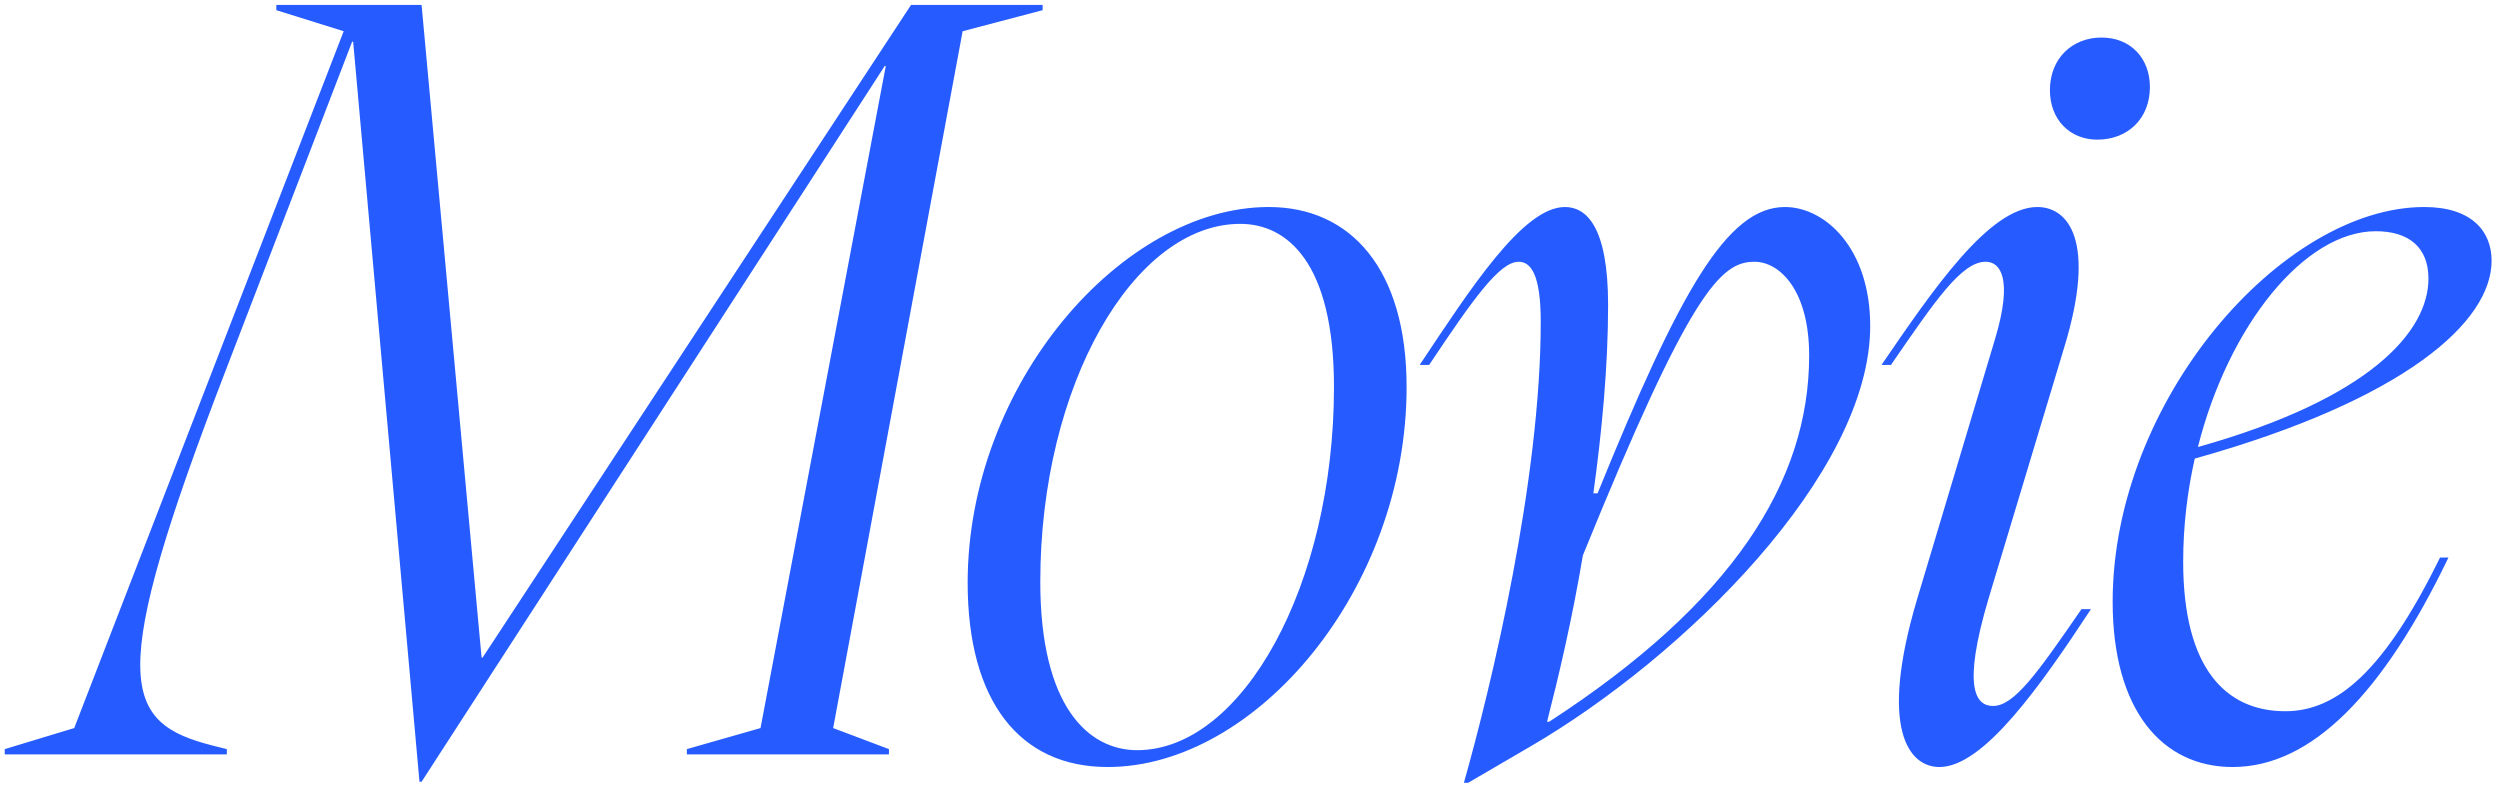 <svg width="285" height="90" viewBox="0 0 285 90" fill="none" xmlns="http://www.w3.org/2000/svg">
<path d="M0.54 86V85.4L8.46 83L39.18 3.56L31.5 1.16V0.56H48.06L54.9 74.96H55.02L103.86 0.56H118.86V1.16L109.74 3.56L94.98 83L101.34 85.4V86H78.3V85.4L86.7 83L100.98 7.52H100.86L48.06 89.12H47.82L40.26 4.76H40.14L25.74 42.2C12.06 77.72 13.86 82.4 24.42 85.04L25.86 85.4V86H0.54ZM160.353 44.12C160.353 67.16 143.193 87.44 126.273 87.44C116.193 87.44 110.313 79.88 110.313 66.44C110.313 43.76 127.953 23.6 144.633 23.6C153.993 23.6 160.353 30.68 160.353 44.12ZM118.593 66.32C118.593 80.6 124.113 85.52 129.633 85.52C141.633 85.52 152.073 66.68 152.073 44.12C152.073 29.84 146.673 25.52 141.393 25.52C129.273 25.52 118.593 43.88 118.593 66.32ZM161.844 41.6C167.604 32.96 173.604 23.6 178.404 23.6C180.804 23.6 183.324 25.76 183.324 34.76C183.324 41.84 182.604 49.28 181.644 56.24H182.124C191.484 33.2 196.884 23.6 203.484 23.6C208.044 23.6 213.204 28.28 213.204 37.16C213.204 54.08 191.844 74.96 174.564 85.04L167.364 89.24H166.884C170.004 78.2 175.644 54.8 175.644 36.68C175.644 31.4 174.564 29.84 173.124 29.84C170.964 29.84 167.964 34.04 162.924 41.6H161.844ZM176.364 82.28H176.604C197.484 68.72 206.244 54.92 206.244 40.52C206.244 33.08 202.884 29.84 200.004 29.84C196.164 29.84 192.684 33.2 180.444 63.32C179.244 70.52 177.684 77.12 176.364 82.28ZM214.49 41.6C220.25 33.2 226.73 23.6 232.25 23.6C235.85 23.6 238.97 27.56 235.37 39.44L226.73 68.12C223.61 78.56 225.29 80.48 227.21 80.48C229.61 80.48 232.25 76.76 237.29 69.44H238.37C232.61 78.2 226.13 87.44 221.09 87.44C217.61 87.44 214.13 83.12 218.57 68.24L227.45 38.6C229.49 31.76 228.05 29.84 226.37 29.84C223.61 29.84 220.61 34.28 215.57 41.6H214.49ZM233.69 10.28C233.69 6.68 236.21 4.28 239.57 4.28C242.93 4.28 245.09 6.68 245.09 9.92C245.09 13.52 242.57 15.92 239.09 15.92C235.97 15.92 233.69 13.64 233.69 10.28ZM240.843 68.6C240.843 45.68 260.163 23.6 276.363 23.6C281.763 23.6 284.043 26.36 284.043 29.72C284.043 36.68 274.203 45.56 250.203 52.28C249.363 56 248.883 59.96 248.883 64.04C248.883 76.28 253.803 81.08 260.523 81.08C266.403 81.08 271.803 76.52 278.163 63.56H279.123C271.683 79.04 263.523 87.44 254.523 87.44C246.483 87.44 240.843 80.96 240.843 68.6ZM250.563 50.96C270.243 45.44 276.843 37.76 276.843 31.76C276.843 28.16 274.563 26.36 270.843 26.36C262.683 26.36 254.043 37.16 250.563 50.96Z" fill="#265CFF"/>
</svg>

